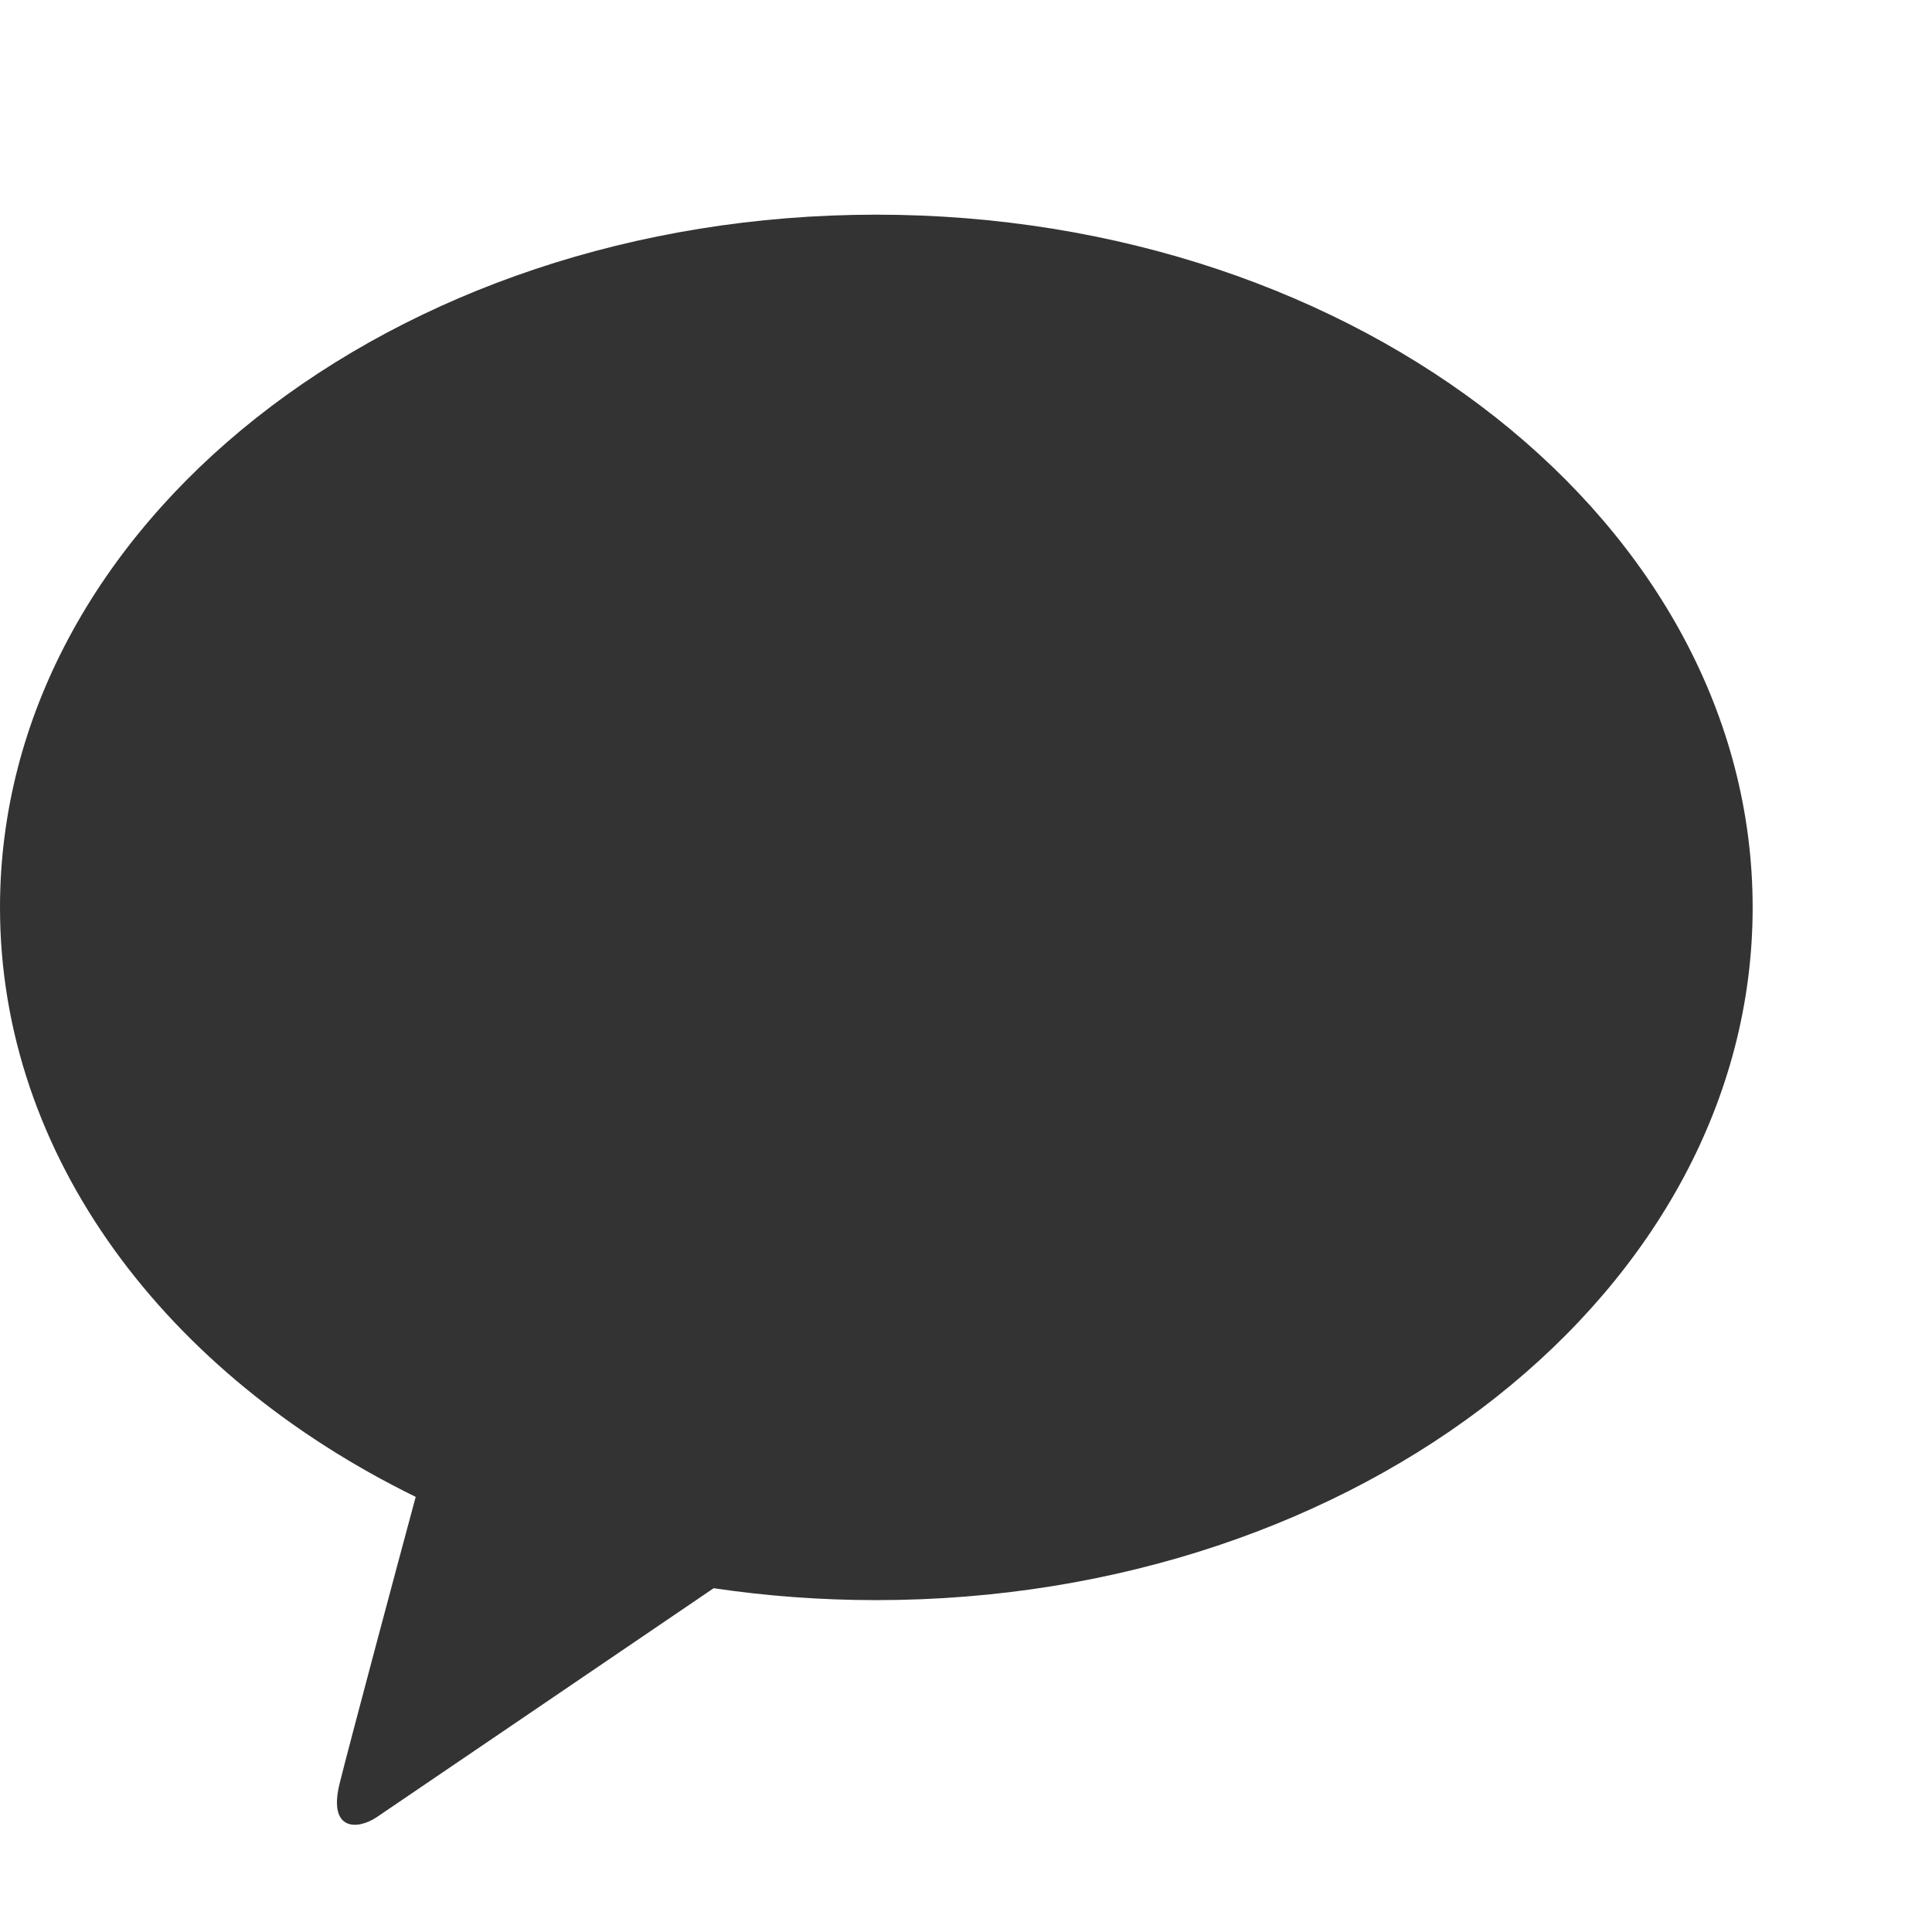 <svg width="18" height="18" viewBox="0 0 18 18" fill="none" xmlns="http://www.w3.org/2000/svg">
<g clip-path="url(#clip0_130_619)">
<path d="M8.164 2C3.655 2 0 4.889 0 8.455C0 10.775 1.548 12.808 3.873 13.946C3.701 14.583 3.254 16.255 3.165 16.613C3.054 17.057 3.327 17.051 3.507 16.932C3.647 16.838 5.744 15.412 6.649 14.797C7.141 14.87 7.646 14.908 8.164 14.908C12.674 14.908 16.329 12.019 16.329 8.455C16.329 4.891 12.674 2 8.164 2Z" fill="#333333"/>
</g>
<defs>
<clipPath id="clip0_130_619">
<rect width="16.329" height="15" fill="white" transform="translate(0 2)"/>
</clipPath>
</defs>
</svg>
